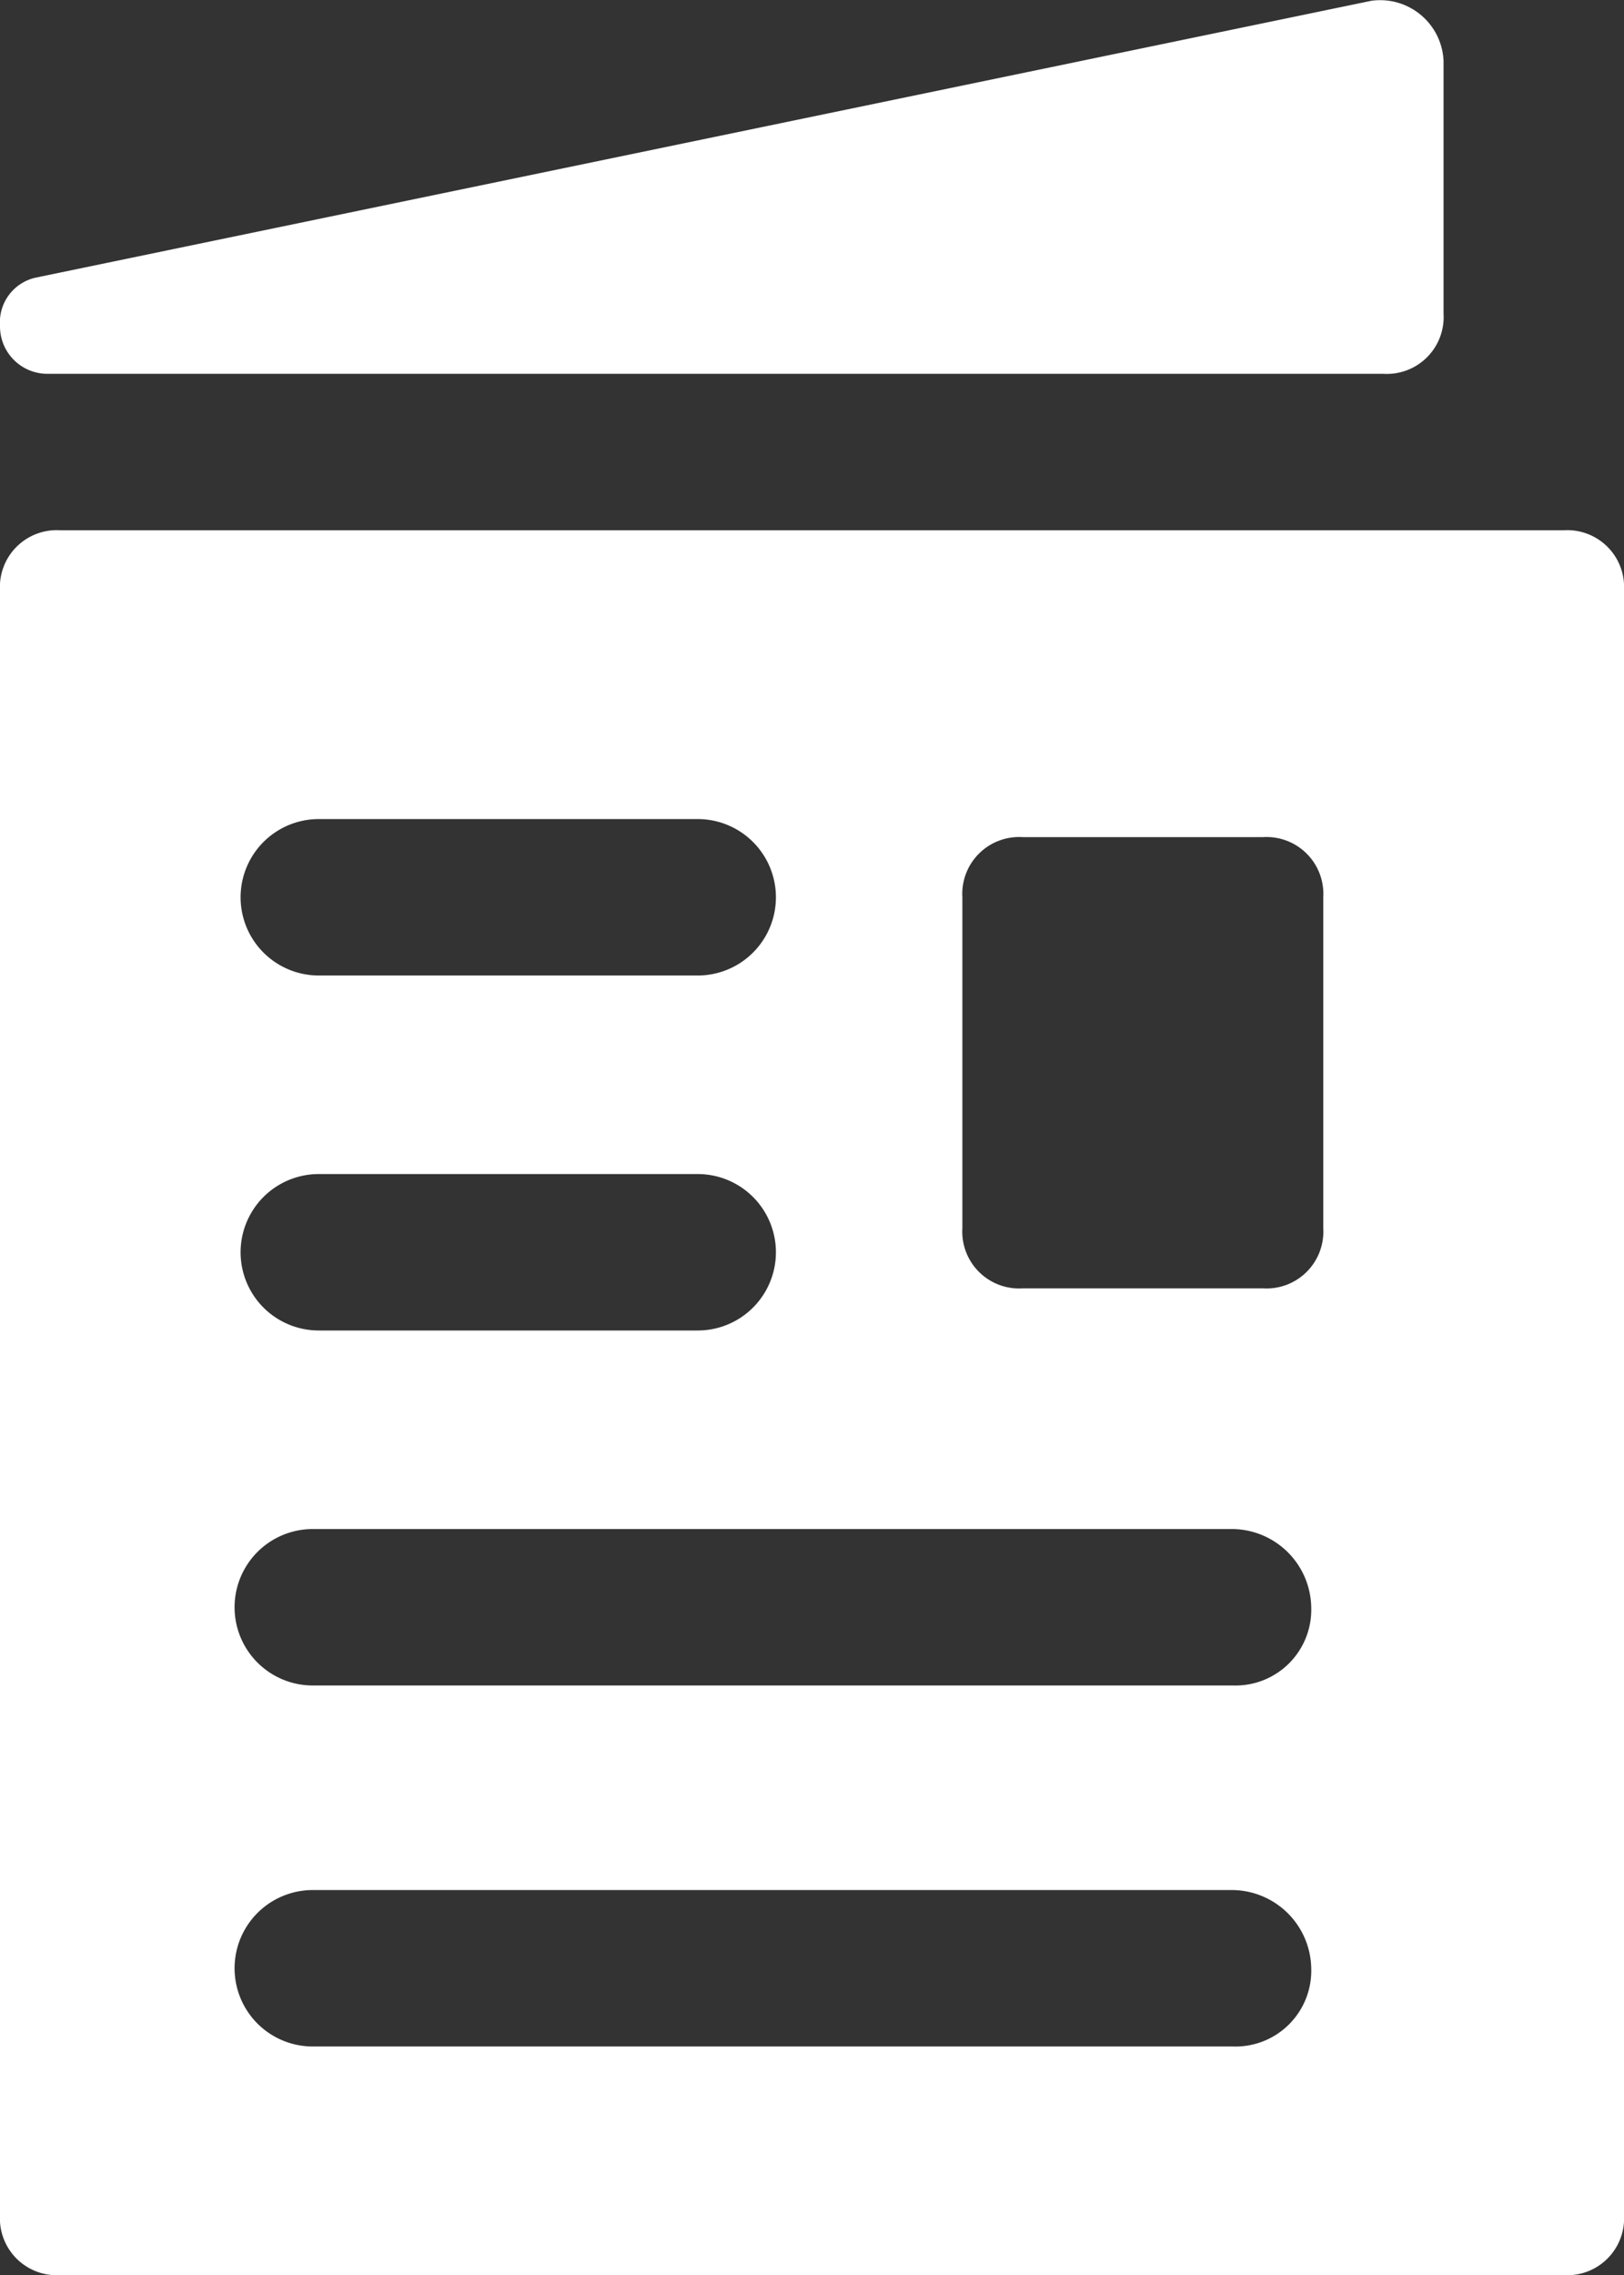 <svg xmlns="http://www.w3.org/2000/svg" width="54" height="75.625" data-name="그룹 3319" viewBox="0 0 54 75.625"><rect x="0" y="0" width="54" height="75.625" fill="#333333" stroke="none"/><g fill="#fff" data-name="그룹 3318"><path d="M52 17.626H2a1.89 1.89 0 0 0-2 2v54a1.89 1.89 0 0 0 2 2h50a1.89 1.89 0 0 0 2-2v-54a1.89 1.89 0 0 0-2-2m-41.4 9.6h12.6a2.6 2.6 0 0 1 0 5.2H10.6a2.6 2.6 0 0 1 0-5.2m0 11.8h12.6a2.6 2.6 0 0 1 0 5.2H10.6a2.6 2.6 0 0 1 0-5.2m30.4 29H10.4a2.6 2.6 0 0 1 0-5.2H41a2.647 2.647 0 0 1 2.6 2.6 2.52 2.52 0 0 1-2.6 2.6m0-12H10.4a2.6 2.6 0 0 1 0-5.2H41a2.647 2.647 0 0 1 2.6 2.6 2.52 2.52 0 0 1-2.6 2.6m3-15.2a1.89 1.89 0 0 1-2 2h-8a1.89 1.89 0 0 1-2-2v-11a1.89 1.89 0 0 1 2-2h8a1.89 1.89 0 0 1 2 2Z" data-name="패스 3817"/><path d="m45.6.026-44.4 9.2a1.52 1.52 0 0 0-1.2 1.6 1.577 1.577 0 0 0 1.6 1.6H46a1.89 1.89 0 0 0 2-2v-8.4a2.11 2.11 0 0 0-2.4-2" data-name="패스 3818"/></g></svg>
